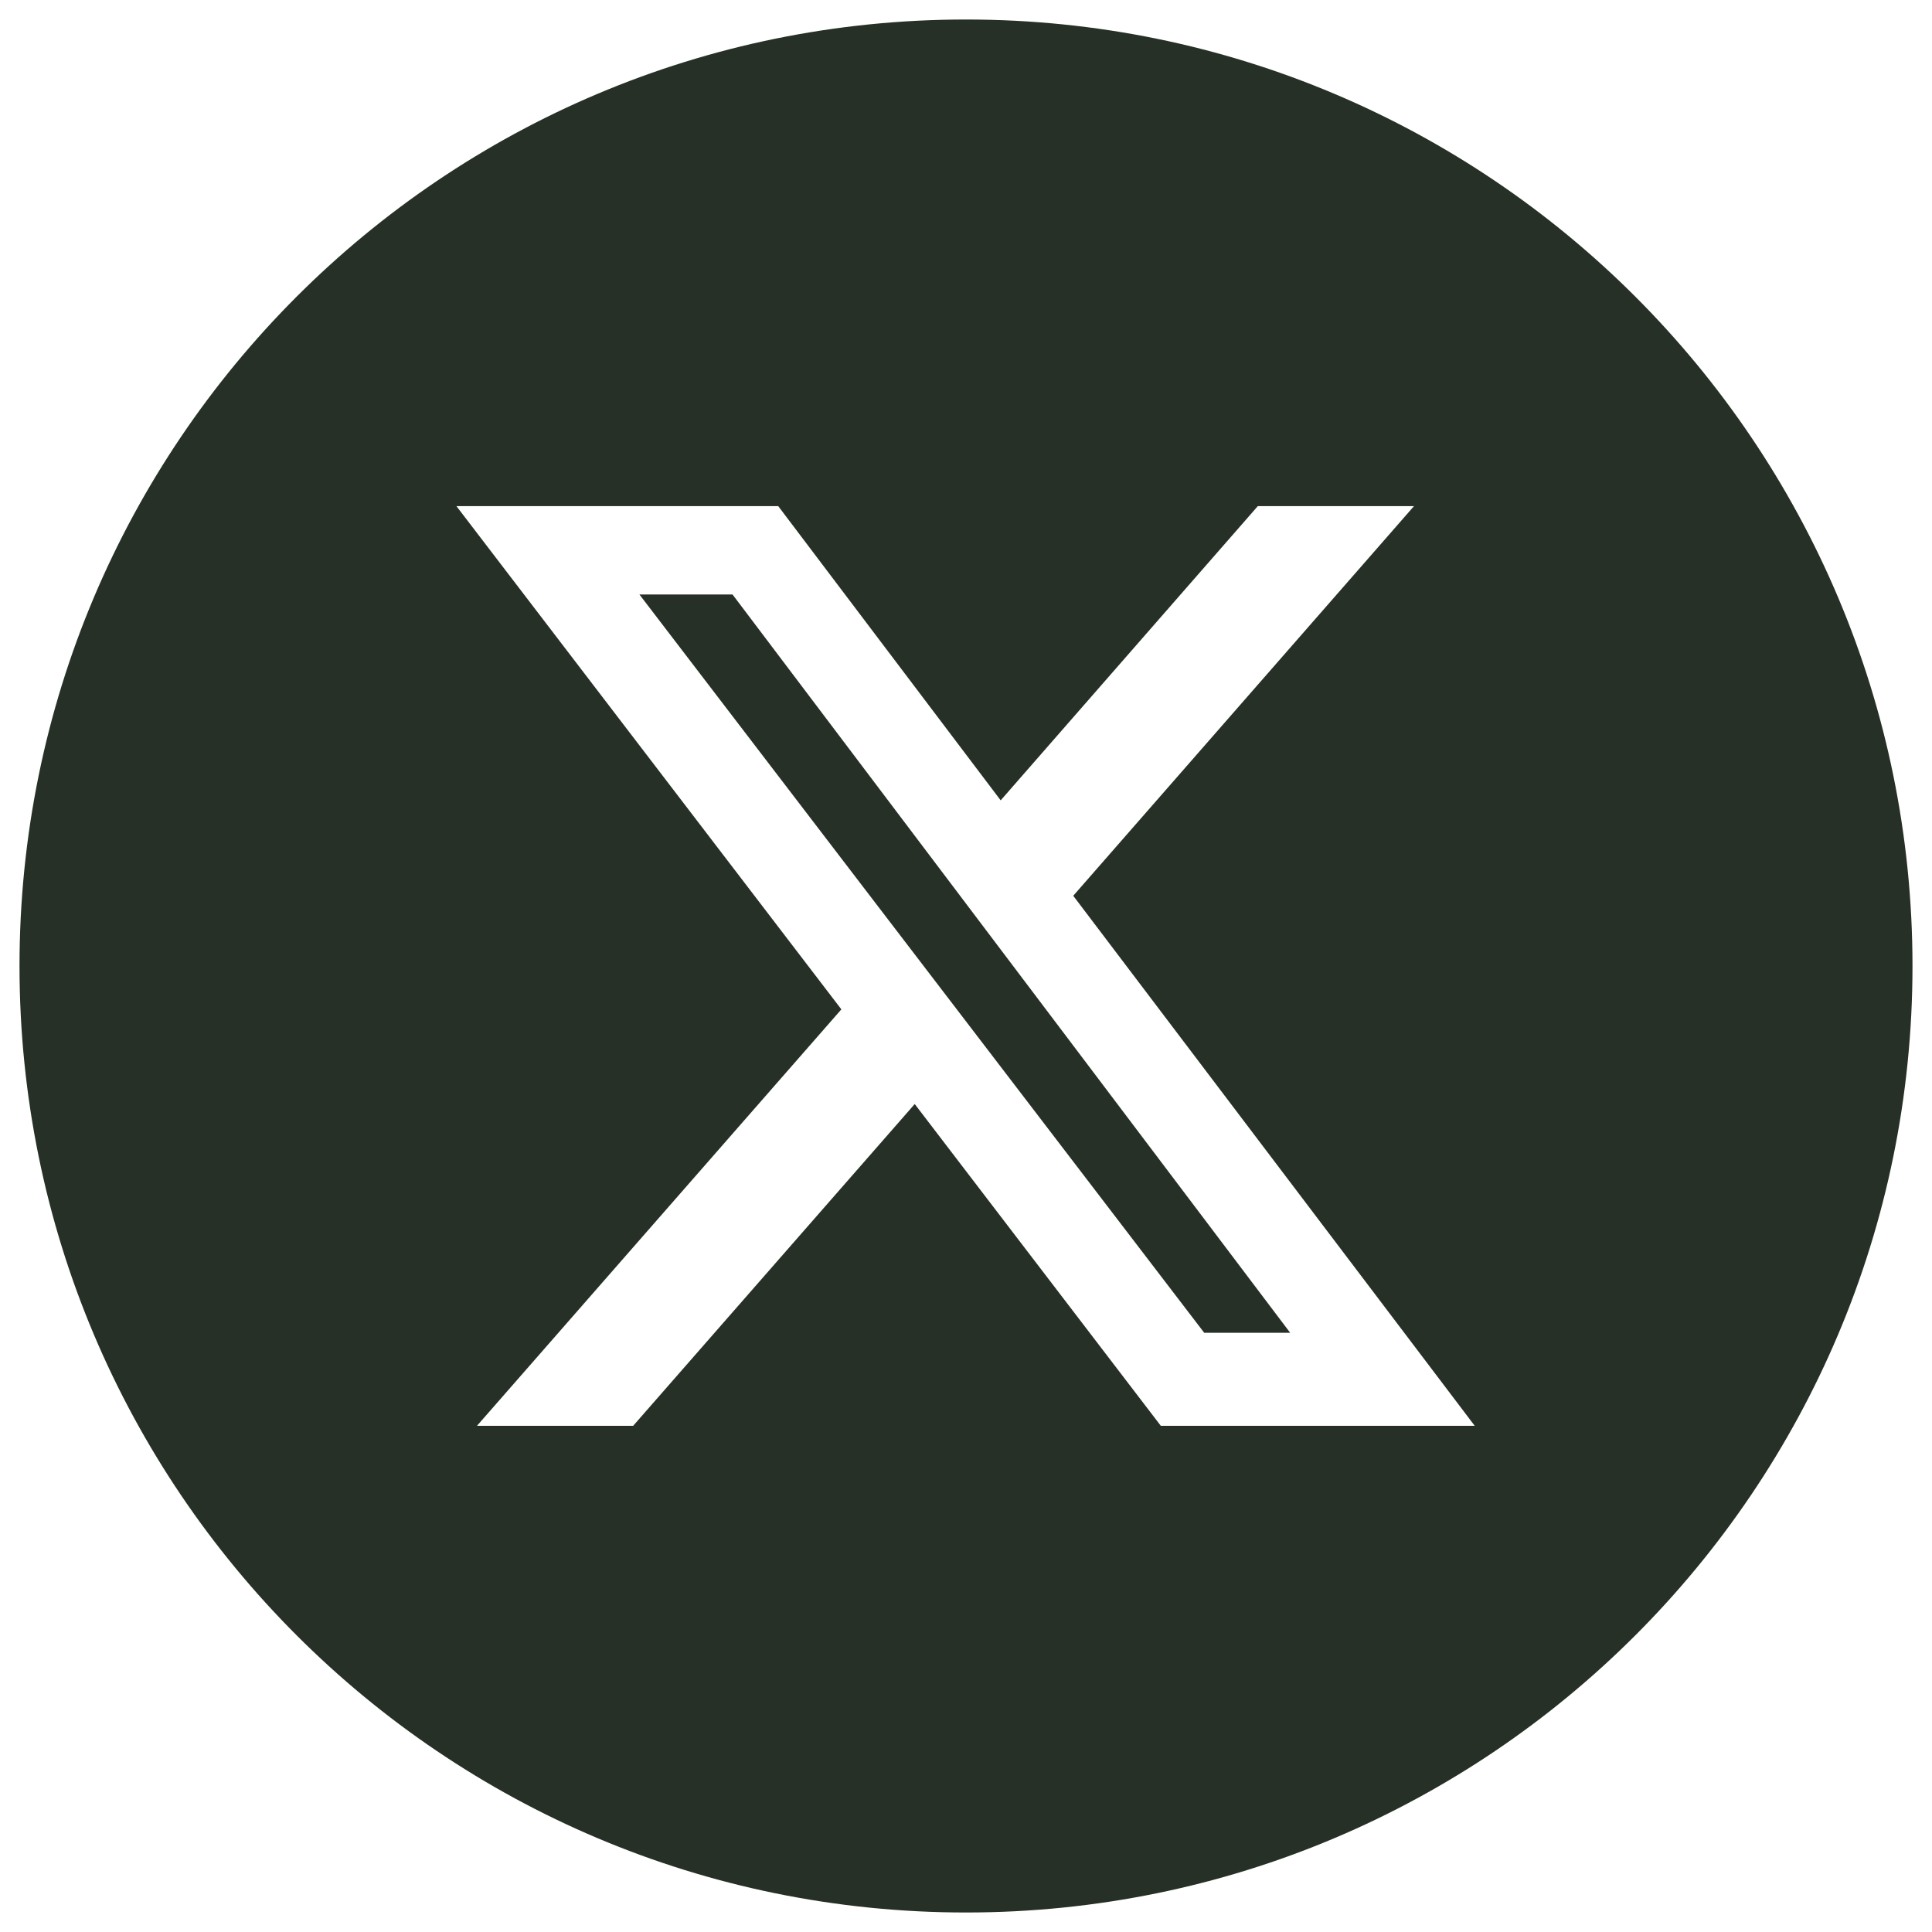 <?xml version="1.0" encoding="UTF-8"?>
<svg id="Layer_1" data-name="Layer 1" xmlns="http://www.w3.org/2000/svg" viewBox="0 0 512 512">
  <defs>
    <style>
      .cls-1 {
        fill: #263026;
      }
    </style>
  </defs>
  <polygon class="cls-1" points="169.46 157.55 319.13 353.2 341.91 353.2 194.13 157.55 169.46 157.55"/>
  <path class="cls-1" d="M256,5.17C117.41,5.17,5.17,117.41,5.17,256s112.25,250.83,250.83,250.83,250.83-112.25,250.83-250.83S394.59,5.17,256,5.17ZM307.63,377.86l-65.22-85.28-74.62,85.28h-41.39l96.57-110.37-102.01-133.36h85.28l58.95,77.97,68.14-77.97h41.39l-90.3,103.26,106.4,140.47h-83.19Z"/>
</svg>